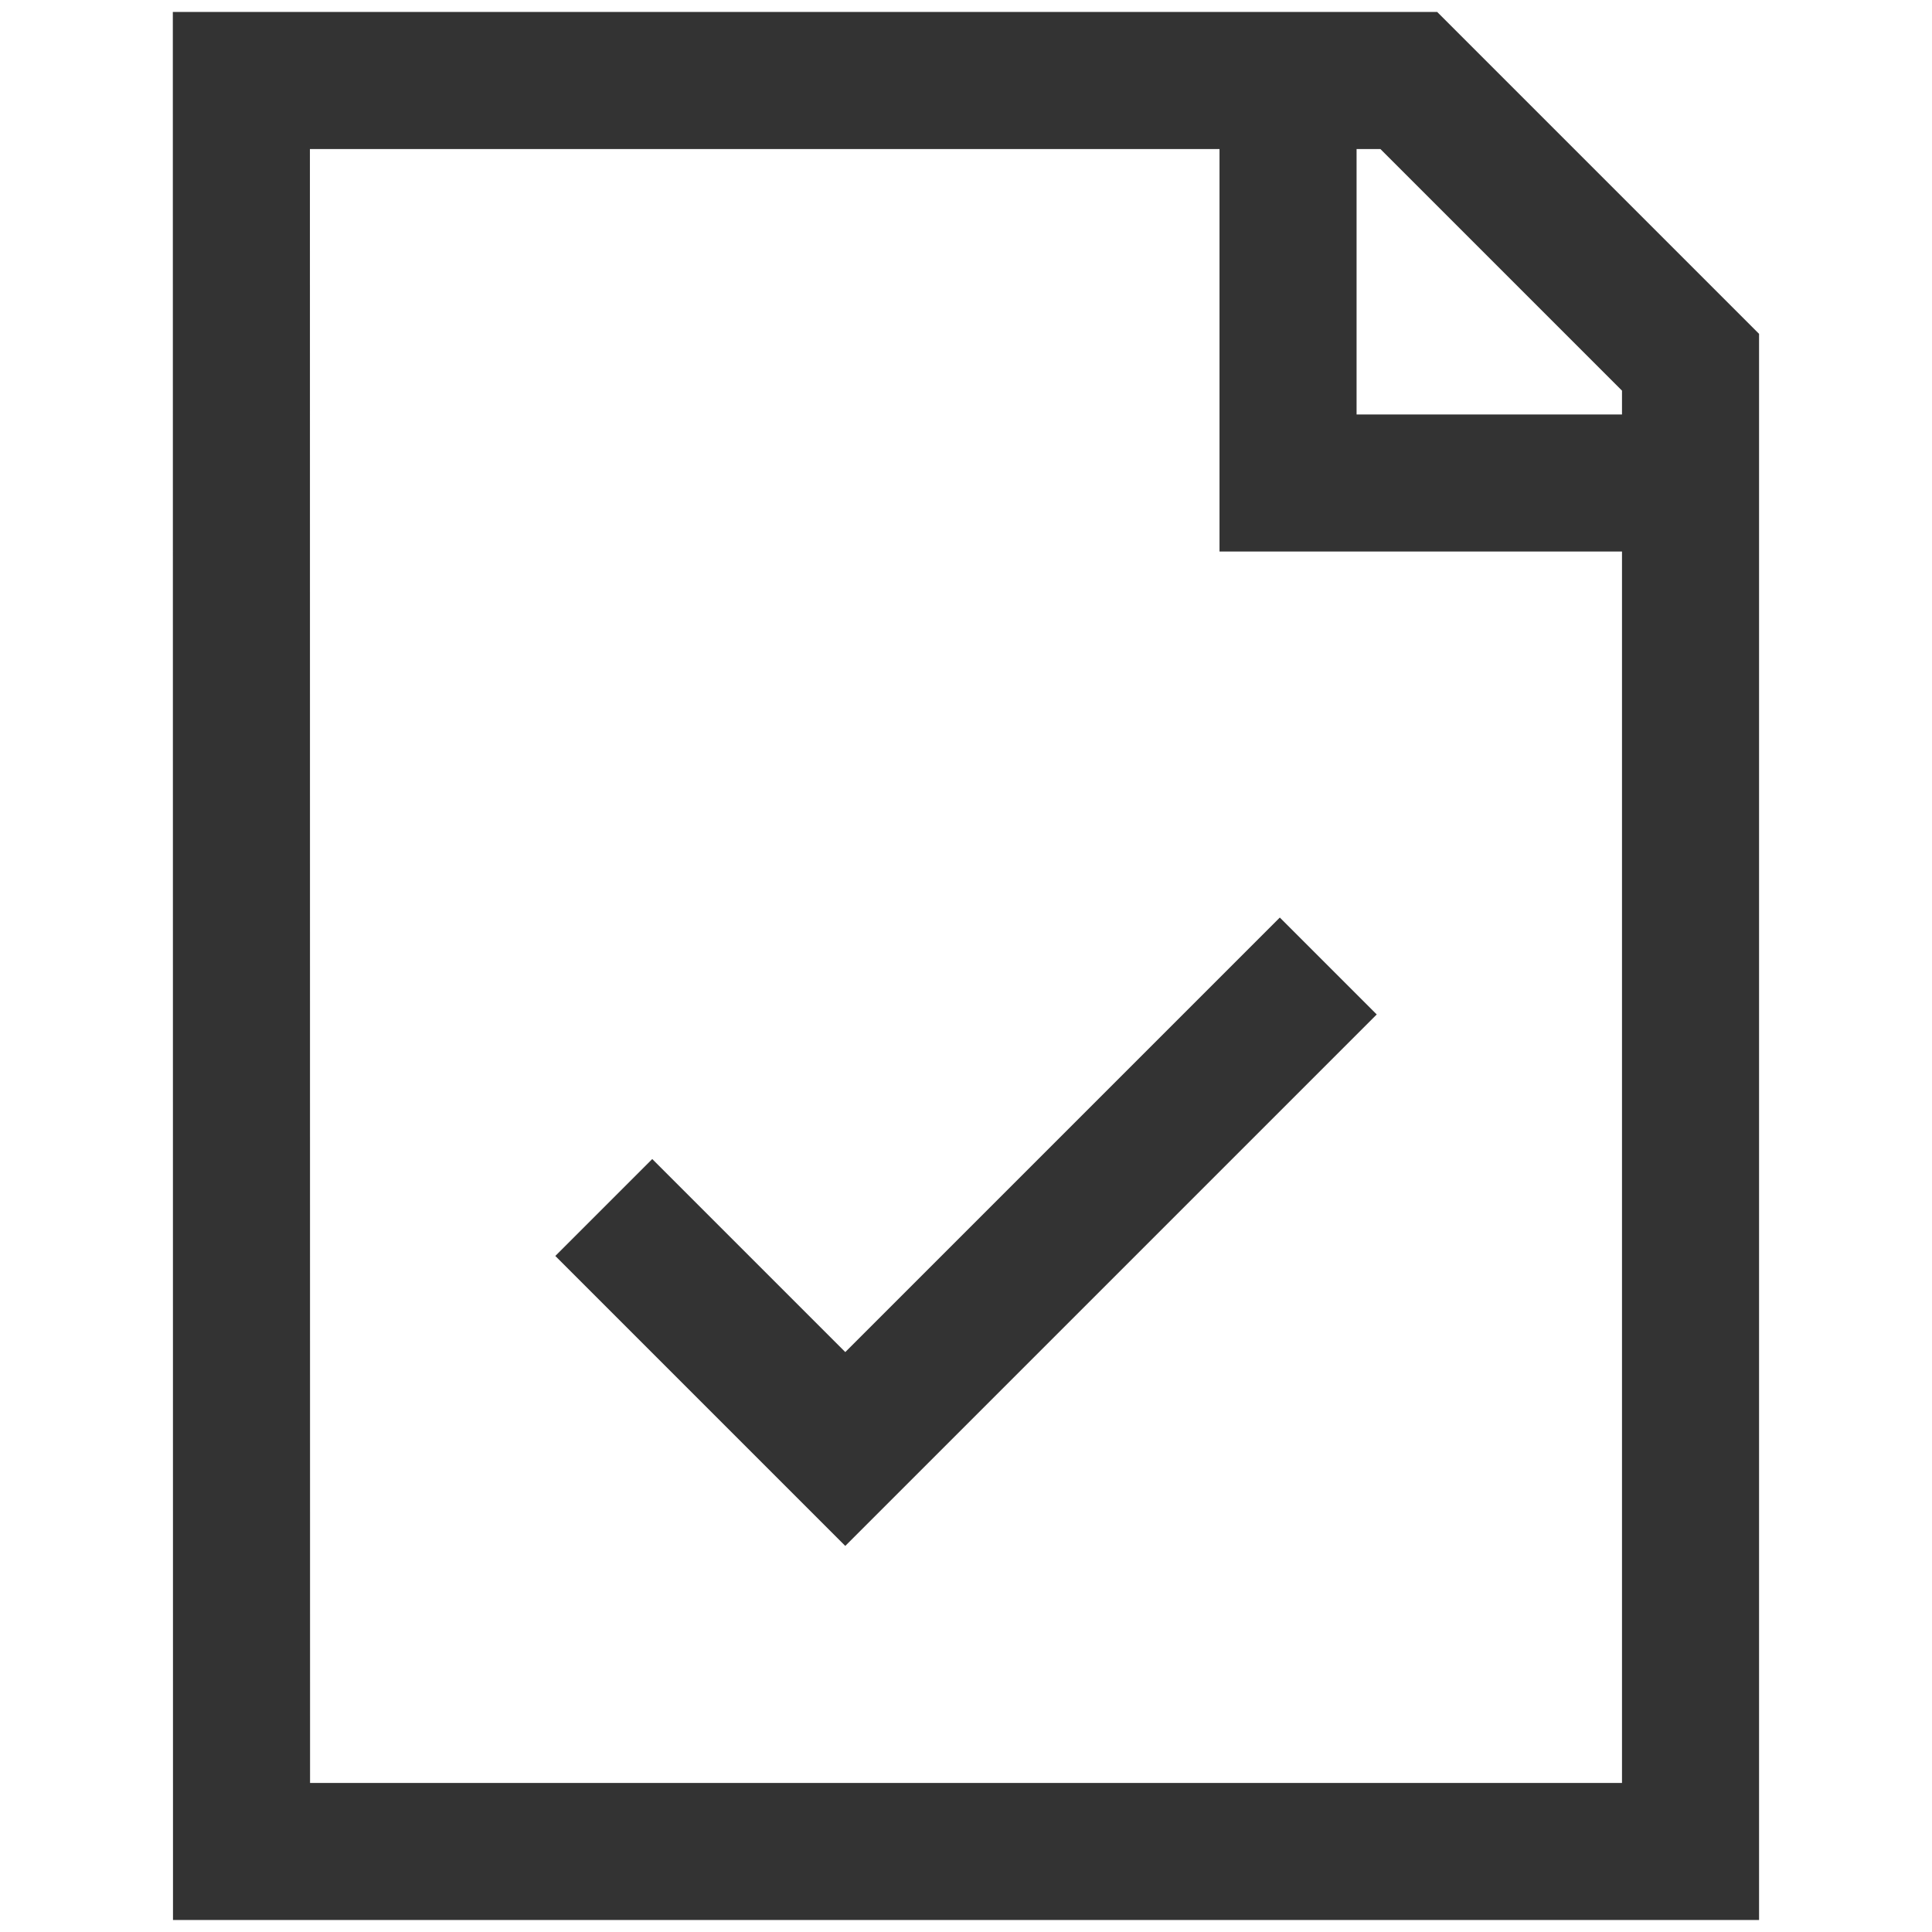 <svg width="74" height="74" viewBox="0 0 74 74" fill="none" xmlns="http://www.w3.org/2000/svg">
<path d="M49.335 3.083V18.5H64.751M23.126 46.25L32.376 55.5L50.876 37M9.245 3.083H53.96L64.751 13.875V70.916H9.251L9.245 3.083Z" stroke="black" stroke-opacity="0.8" stroke-width="5.25"/>
</svg>
